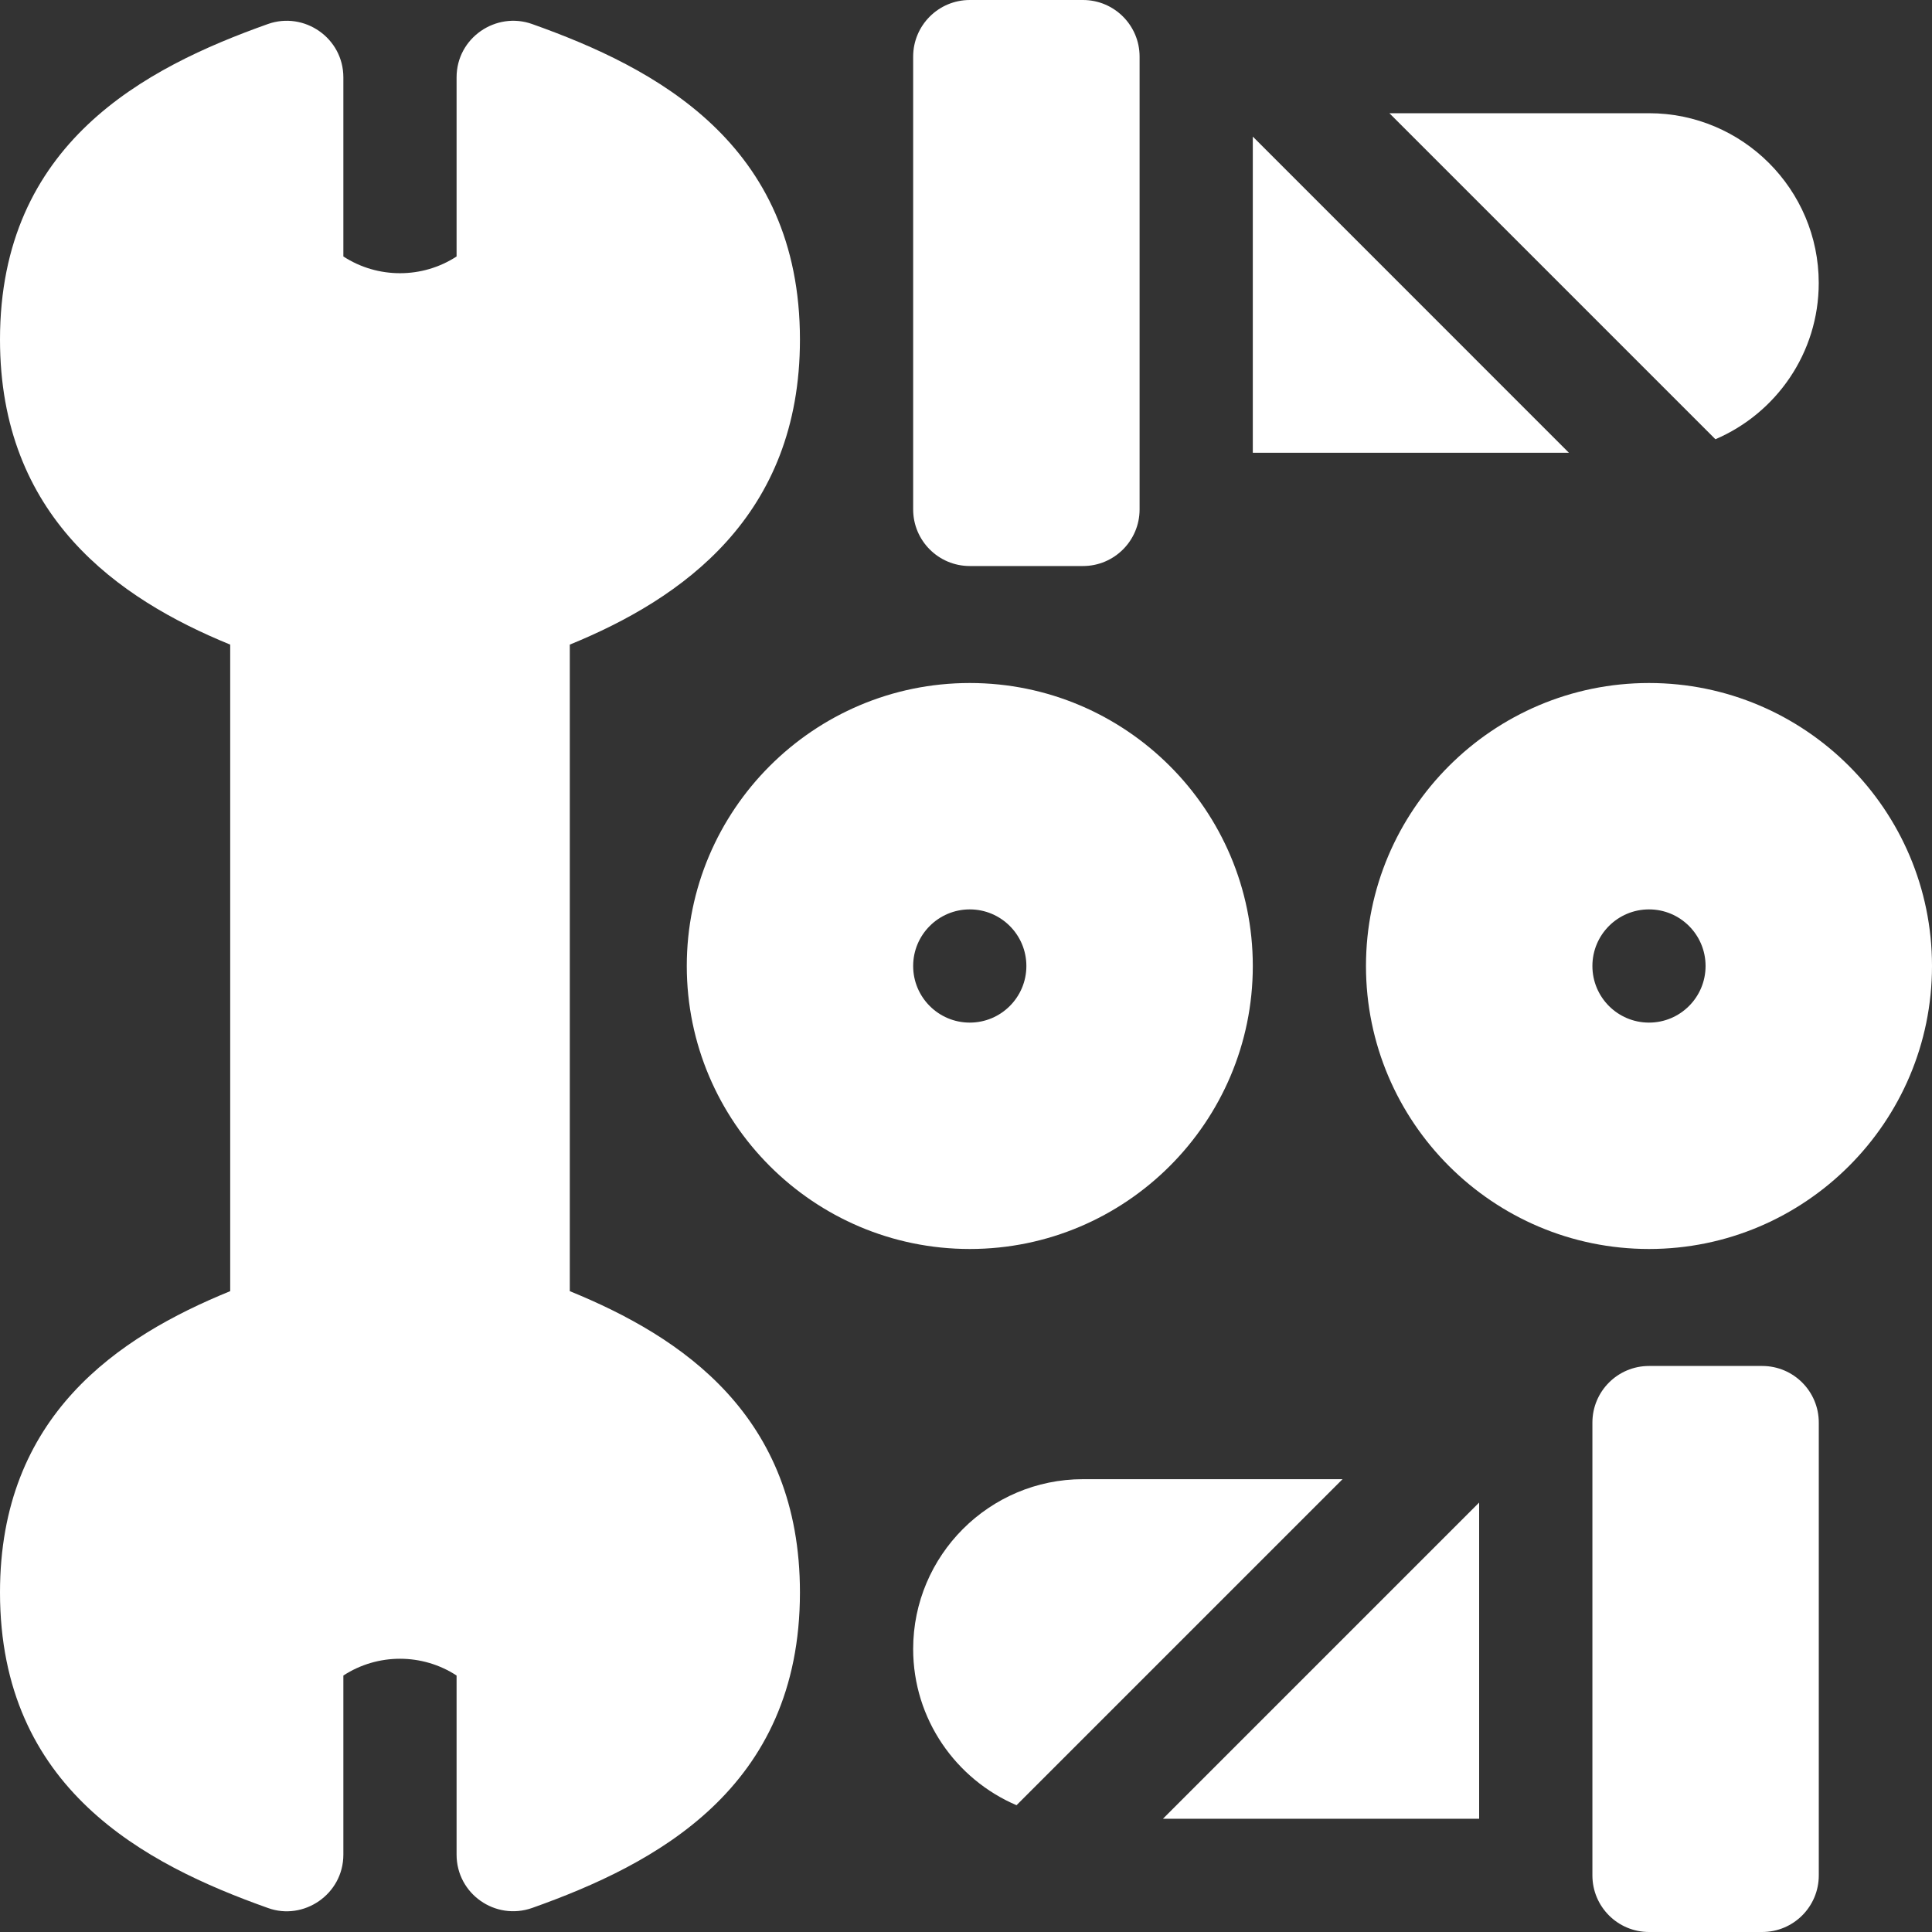 <?xml version="1.0" encoding="UTF-8"?>
<svg xmlns="http://www.w3.org/2000/svg" width="40" height="40" viewBox="0 0 40 40" fill="none">
  <rect x="0" y="0" width="40" height="40" fill="#333333" stroke="none"/>
  <g clip-path="url(#clip0_2256_36)">
    <path d="M11.797 26.732V13.346C14.123 12.396 16.562 10.688 16.562 7.031C16.562 2.964 13.563 1.403 11.018 0.498C10.27 0.231 9.453 0.781 9.453 1.602V5.31C8.744 5.772 7.819 5.772 7.109 5.31V1.602C7.109 0.786 6.297 0.23 5.545 0.498C3 1.403 0 2.964 0 7.031C0 10.688 2.439 12.396 4.766 13.346V26.732C2.439 27.681 0 29.312 0 32.969C0 37.036 3 38.597 5.545 39.502C6.285 39.773 7.109 39.22 7.109 38.398V34.69C7.819 34.227 8.744 34.227 9.453 34.69V38.398C9.453 39.208 10.253 39.771 11.018 39.502C13.563 38.597 16.562 37.036 16.562 32.969C16.562 29.312 14.123 27.681 11.797 26.732Z" fill="white"></path>
    <path d="M20.078 14.141C16.847 14.141 14.219 16.769 14.219 20C14.219 23.231 16.847 25.859 20.078 25.859C23.309 25.859 25.938 23.231 25.938 20C25.938 16.769 23.309 14.141 20.078 14.141ZM20.078 21.172C19.431 21.172 18.906 20.647 18.906 20C18.906 19.353 19.431 18.828 20.078 18.828C20.725 18.828 21.25 19.353 21.25 20C21.25 20.647 20.725 21.172 20.078 21.172Z" fill="white"></path>
    <path d="M34.141 14.141C30.91 14.141 28.281 16.769 28.281 20C28.281 23.231 30.91 25.859 34.141 25.859C37.371 25.859 40 23.231 40 20C40 16.769 37.371 14.141 34.141 14.141ZM34.141 21.172C33.493 21.172 32.969 20.647 32.969 20C32.969 19.353 33.493 18.828 34.141 18.828C34.788 18.828 35.312 19.353 35.312 20C35.312 20.647 34.788 21.172 34.141 21.172Z" fill="white"></path>
    <path d="M34.14 2.344H28.766L35.516 9.094C36.772 8.557 37.655 7.31 37.655 5.859C37.655 3.921 36.078 2.344 34.14 2.344Z" fill="white"></path>
    <path d="M22.422 30.625C20.483 30.625 18.906 32.202 18.906 34.141C18.906 35.591 19.79 36.838 21.046 37.375L27.796 30.625H22.422Z" fill="white"></path>
    <path d="M36.484 28.281H34.141C33.493 28.281 32.969 28.806 32.969 29.453V38.828C32.969 39.475 33.493 40 34.141 40H36.484C37.132 40 37.656 39.475 37.656 38.828V29.453C37.656 28.806 37.132 28.281 36.484 28.281Z" fill="white"></path>
    <path d="M24.078 37.655H30.624V31.109L24.078 37.655Z" fill="white"></path>
    <path d="M22.422 0H20.078C19.431 0 18.906 0.525 18.906 1.172V10.547C18.906 11.194 19.431 11.719 20.078 11.719H22.422C23.069 11.719 23.594 11.194 23.594 10.547V1.172C23.594 0.525 23.069 0 22.422 0Z" fill="white"></path>
    <path d="M25.938 2.828V9.374H32.483L25.938 2.828Z" fill="white"></path>
  </g>
  <defs>
    <clipPath id="clip0_2256_36">
      <rect width="40" height="40" fill="white"></rect>
    </clipPath>
  </defs>
</svg>
